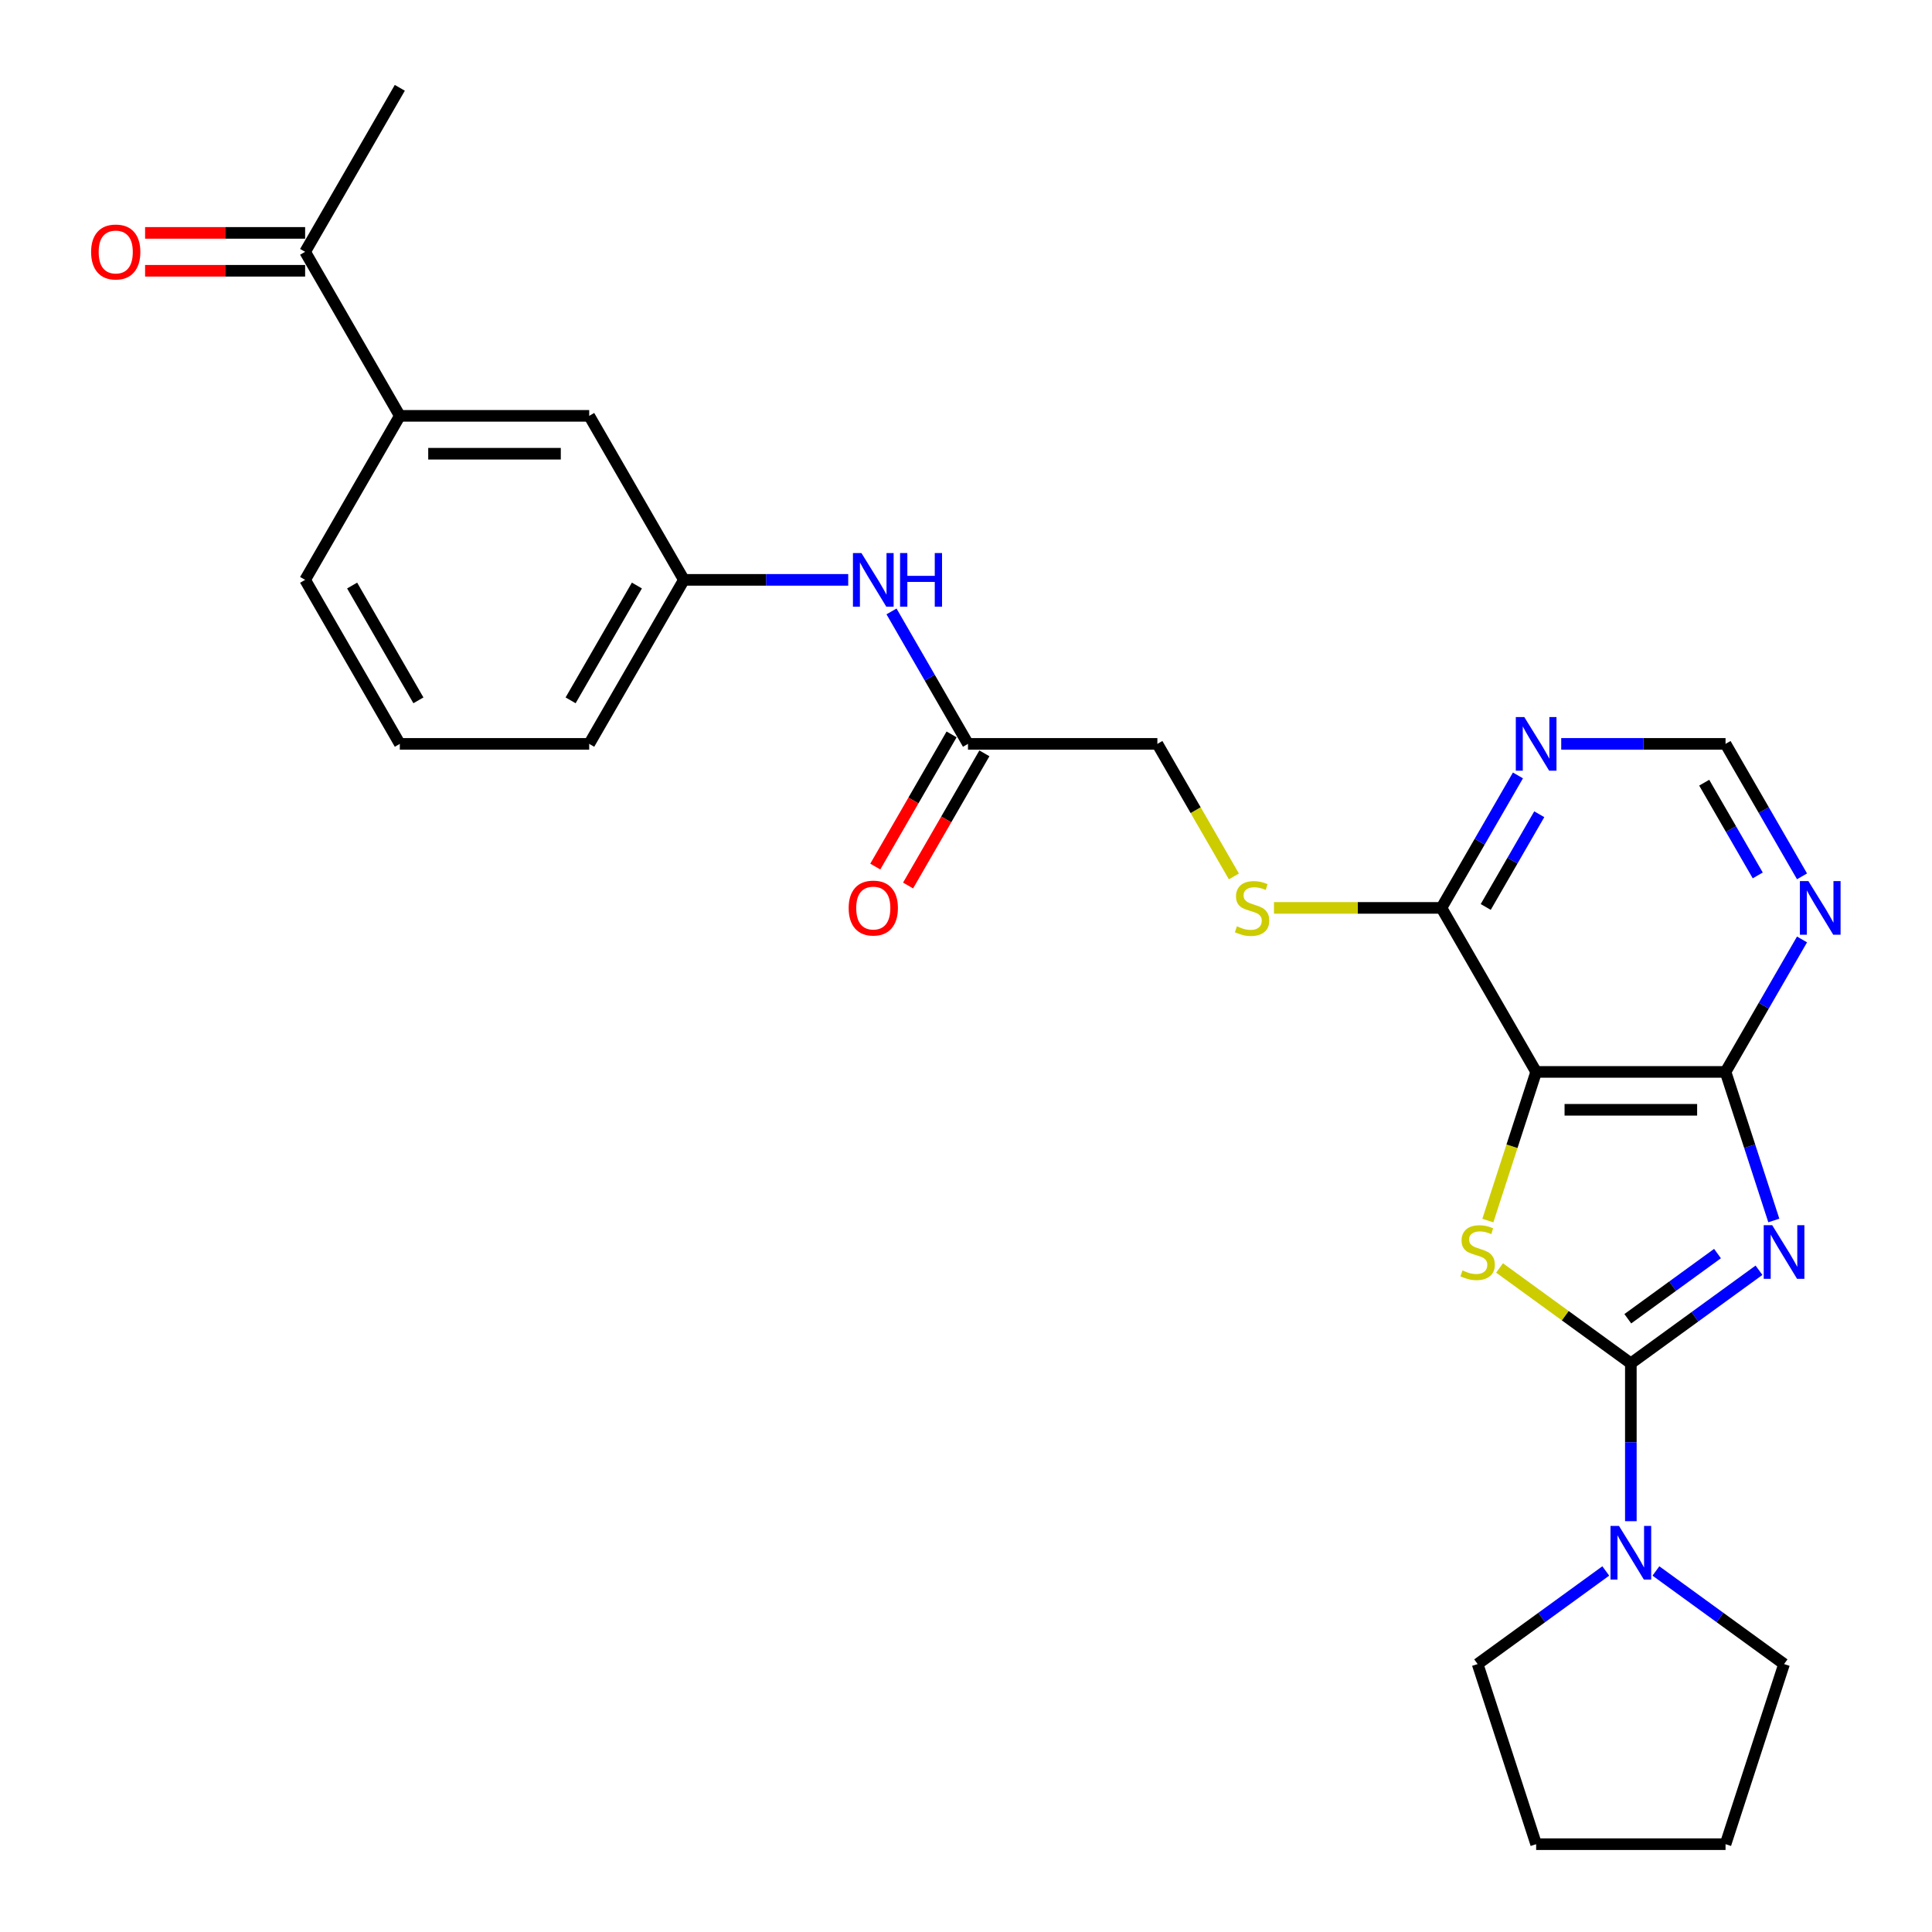 <?xml version='1.0' encoding='iso-8859-1'?>
<svg version='1.1' baseProfile='full'
              xmlns='http://www.w3.org/2000/svg'
                      xmlns:rdkit='http://www.rdkit.org/xml'
                      xmlns:xlink='http://www.w3.org/1999/xlink'
                  xml:space='preserve'
width='1000px' height='1000px' viewBox='0 0 1000 1000'>
<!-- END OF HEADER -->
<rect style='opacity:1.0;fill:#FFFFFF;stroke:none' width='1000' height='1000' x='0' y='0'> </rect>
<path class='bond-0' d='M 910.451,657.48 L 877.287,681.574' style='fill:none;fill-rule:evenodd;stroke:#0000FF;stroke-width:6px;stroke-linecap:butt;stroke-linejoin:miter;stroke-opacity:1' />
<path class='bond-0' d='M 877.287,681.574 L 844.124,705.669' style='fill:none;fill-rule:evenodd;stroke:#000000;stroke-width:6px;stroke-linecap:butt;stroke-linejoin:miter;stroke-opacity:1' />
<path class='bond-0' d='M 888.978,648.847 L 865.763,665.713' style='fill:none;fill-rule:evenodd;stroke:#0000FF;stroke-width:6px;stroke-linecap:butt;stroke-linejoin:miter;stroke-opacity:1' />
<path class='bond-0' d='M 865.763,665.713 L 842.549,682.58' style='fill:none;fill-rule:evenodd;stroke:#000000;stroke-width:6px;stroke-linecap:butt;stroke-linejoin:miter;stroke-opacity:1' />
<path class='bond-3' d='M 918.123,631.719 L 905.63,593.27' style='fill:none;fill-rule:evenodd;stroke:#0000FF;stroke-width:6px;stroke-linecap:butt;stroke-linejoin:miter;stroke-opacity:1' />
<path class='bond-3' d='M 905.63,593.27 L 893.137,554.82' style='fill:none;fill-rule:evenodd;stroke:#000000;stroke-width:6px;stroke-linecap:butt;stroke-linejoin:miter;stroke-opacity:1' />
<path class='bond-1' d='M 844.124,705.669 L 810.146,680.983' style='fill:none;fill-rule:evenodd;stroke:#000000;stroke-width:6px;stroke-linecap:butt;stroke-linejoin:miter;stroke-opacity:1' />
<path class='bond-1' d='M 810.146,680.983 L 776.169,656.297' style='fill:none;fill-rule:evenodd;stroke:#CCCC00;stroke-width:6px;stroke-linecap:butt;stroke-linejoin:miter;stroke-opacity:1' />
<path class='bond-4' d='M 844.124,705.669 L 844.124,746.517' style='fill:none;fill-rule:evenodd;stroke:#000000;stroke-width:6px;stroke-linecap:butt;stroke-linejoin:miter;stroke-opacity:1' />
<path class='bond-4' d='M 844.124,746.517 L 844.124,787.365' style='fill:none;fill-rule:evenodd;stroke:#0000FF;stroke-width:6px;stroke-linecap:butt;stroke-linejoin:miter;stroke-opacity:1' />
<path class='bond-27' d='M 770.111,631.758 L 782.611,593.289' style='fill:none;fill-rule:evenodd;stroke:#CCCC00;stroke-width:6px;stroke-linecap:butt;stroke-linejoin:miter;stroke-opacity:1' />
<path class='bond-27' d='M 782.611,593.289 L 795.11,554.82' style='fill:none;fill-rule:evenodd;stroke:#000000;stroke-width:6px;stroke-linecap:butt;stroke-linejoin:miter;stroke-opacity:1' />
<path class='bond-2' d='M 795.11,554.82 L 893.137,554.82' style='fill:none;fill-rule:evenodd;stroke:#000000;stroke-width:6px;stroke-linecap:butt;stroke-linejoin:miter;stroke-opacity:1' />
<path class='bond-2' d='M 809.814,574.426 L 878.433,574.426' style='fill:none;fill-rule:evenodd;stroke:#000000;stroke-width:6px;stroke-linecap:butt;stroke-linejoin:miter;stroke-opacity:1' />
<path class='bond-5' d='M 795.11,554.82 L 746.096,469.926' style='fill:none;fill-rule:evenodd;stroke:#000000;stroke-width:6px;stroke-linecap:butt;stroke-linejoin:miter;stroke-opacity:1' />
<path class='bond-6' d='M 893.137,554.82 L 912.93,520.539' style='fill:none;fill-rule:evenodd;stroke:#000000;stroke-width:6px;stroke-linecap:butt;stroke-linejoin:miter;stroke-opacity:1' />
<path class='bond-6' d='M 912.93,520.539 L 932.722,486.257' style='fill:none;fill-rule:evenodd;stroke:#0000FF;stroke-width:6px;stroke-linecap:butt;stroke-linejoin:miter;stroke-opacity:1' />
<path class='bond-19' d='M 857.102,813.126 L 890.266,837.221' style='fill:none;fill-rule:evenodd;stroke:#0000FF;stroke-width:6px;stroke-linecap:butt;stroke-linejoin:miter;stroke-opacity:1' />
<path class='bond-19' d='M 890.266,837.221 L 923.429,861.316' style='fill:none;fill-rule:evenodd;stroke:#000000;stroke-width:6px;stroke-linecap:butt;stroke-linejoin:miter;stroke-opacity:1' />
<path class='bond-20' d='M 831.145,813.126 L 797.981,837.221' style='fill:none;fill-rule:evenodd;stroke:#0000FF;stroke-width:6px;stroke-linecap:butt;stroke-linejoin:miter;stroke-opacity:1' />
<path class='bond-20' d='M 797.981,837.221 L 764.818,861.316' style='fill:none;fill-rule:evenodd;stroke:#000000;stroke-width:6px;stroke-linecap:butt;stroke-linejoin:miter;stroke-opacity:1' />
<path class='bond-8' d='M 746.096,469.926 L 702.758,469.926' style='fill:none;fill-rule:evenodd;stroke:#000000;stroke-width:6px;stroke-linecap:butt;stroke-linejoin:miter;stroke-opacity:1' />
<path class='bond-8' d='M 702.758,469.926 L 659.42,469.926' style='fill:none;fill-rule:evenodd;stroke:#CCCC00;stroke-width:6px;stroke-linecap:butt;stroke-linejoin:miter;stroke-opacity:1' />
<path class='bond-28' d='M 746.096,469.926 L 765.888,435.645' style='fill:none;fill-rule:evenodd;stroke:#000000;stroke-width:6px;stroke-linecap:butt;stroke-linejoin:miter;stroke-opacity:1' />
<path class='bond-28' d='M 765.888,435.645 L 785.681,401.363' style='fill:none;fill-rule:evenodd;stroke:#0000FF;stroke-width:6px;stroke-linecap:butt;stroke-linejoin:miter;stroke-opacity:1' />
<path class='bond-28' d='M 769.013,469.444 L 782.867,445.447' style='fill:none;fill-rule:evenodd;stroke:#000000;stroke-width:6px;stroke-linecap:butt;stroke-linejoin:miter;stroke-opacity:1' />
<path class='bond-28' d='M 782.867,445.447 L 796.722,421.45' style='fill:none;fill-rule:evenodd;stroke:#0000FF;stroke-width:6px;stroke-linecap:butt;stroke-linejoin:miter;stroke-opacity:1' />
<path class='bond-10' d='M 932.722,453.595 L 912.93,419.313' style='fill:none;fill-rule:evenodd;stroke:#0000FF;stroke-width:6px;stroke-linecap:butt;stroke-linejoin:miter;stroke-opacity:1' />
<path class='bond-10' d='M 912.93,419.313 L 893.137,385.032' style='fill:none;fill-rule:evenodd;stroke:#000000;stroke-width:6px;stroke-linecap:butt;stroke-linejoin:miter;stroke-opacity:1' />
<path class='bond-10' d='M 909.805,453.113 L 895.951,429.116' style='fill:none;fill-rule:evenodd;stroke:#0000FF;stroke-width:6px;stroke-linecap:butt;stroke-linejoin:miter;stroke-opacity:1' />
<path class='bond-10' d='M 895.951,429.116 L 882.096,405.119' style='fill:none;fill-rule:evenodd;stroke:#000000;stroke-width:6px;stroke-linecap:butt;stroke-linejoin:miter;stroke-opacity:1' />
<path class='bond-7' d='M 808.089,385.032 L 850.613,385.032' style='fill:none;fill-rule:evenodd;stroke:#0000FF;stroke-width:6px;stroke-linecap:butt;stroke-linejoin:miter;stroke-opacity:1' />
<path class='bond-7' d='M 850.613,385.032 L 893.137,385.032' style='fill:none;fill-rule:evenodd;stroke:#000000;stroke-width:6px;stroke-linecap:butt;stroke-linejoin:miter;stroke-opacity:1' />
<path class='bond-18' d='M 638.662,453.634 L 618.858,419.333' style='fill:none;fill-rule:evenodd;stroke:#CCCC00;stroke-width:6px;stroke-linecap:butt;stroke-linejoin:miter;stroke-opacity:1' />
<path class='bond-18' d='M 618.858,419.333 L 599.055,385.032' style='fill:none;fill-rule:evenodd;stroke:#000000;stroke-width:6px;stroke-linecap:butt;stroke-linejoin:miter;stroke-opacity:1' />
<path class='bond-9' d='M 501.027,385.032 L 599.055,385.032' style='fill:none;fill-rule:evenodd;stroke:#000000;stroke-width:6px;stroke-linecap:butt;stroke-linejoin:miter;stroke-opacity:1' />
<path class='bond-12' d='M 501.027,385.032 L 481.235,350.75' style='fill:none;fill-rule:evenodd;stroke:#000000;stroke-width:6px;stroke-linecap:butt;stroke-linejoin:miter;stroke-opacity:1' />
<path class='bond-12' d='M 481.235,350.75 L 461.442,316.469' style='fill:none;fill-rule:evenodd;stroke:#0000FF;stroke-width:6px;stroke-linecap:butt;stroke-linejoin:miter;stroke-opacity:1' />
<path class='bond-16' d='M 492.538,380.13 L 472.791,414.333' style='fill:none;fill-rule:evenodd;stroke:#000000;stroke-width:6px;stroke-linecap:butt;stroke-linejoin:miter;stroke-opacity:1' />
<path class='bond-16' d='M 472.791,414.333 L 453.044,448.536' style='fill:none;fill-rule:evenodd;stroke:#FF0000;stroke-width:6px;stroke-linecap:butt;stroke-linejoin:miter;stroke-opacity:1' />
<path class='bond-16' d='M 509.517,389.933 L 489.77,424.136' style='fill:none;fill-rule:evenodd;stroke:#000000;stroke-width:6px;stroke-linecap:butt;stroke-linejoin:miter;stroke-opacity:1' />
<path class='bond-16' d='M 489.77,424.136 L 470.022,458.339' style='fill:none;fill-rule:evenodd;stroke:#FF0000;stroke-width:6px;stroke-linecap:butt;stroke-linejoin:miter;stroke-opacity:1' />
<path class='bond-11' d='M 206.945,215.243 L 304.972,215.243' style='fill:none;fill-rule:evenodd;stroke:#000000;stroke-width:6px;stroke-linecap:butt;stroke-linejoin:miter;stroke-opacity:1' />
<path class='bond-11' d='M 221.649,234.849 L 290.268,234.849' style='fill:none;fill-rule:evenodd;stroke:#000000;stroke-width:6px;stroke-linecap:butt;stroke-linejoin:miter;stroke-opacity:1' />
<path class='bond-13' d='M 206.945,215.243 L 157.931,130.349' style='fill:none;fill-rule:evenodd;stroke:#000000;stroke-width:6px;stroke-linecap:butt;stroke-linejoin:miter;stroke-opacity:1' />
<path class='bond-30' d='M 206.945,215.243 L 157.931,300.137' style='fill:none;fill-rule:evenodd;stroke:#000000;stroke-width:6px;stroke-linecap:butt;stroke-linejoin:miter;stroke-opacity:1' />
<path class='bond-15' d='M 439.035,300.137 L 396.51,300.137' style='fill:none;fill-rule:evenodd;stroke:#0000FF;stroke-width:6px;stroke-linecap:butt;stroke-linejoin:miter;stroke-opacity:1' />
<path class='bond-15' d='M 396.51,300.137 L 353.986,300.137' style='fill:none;fill-rule:evenodd;stroke:#000000;stroke-width:6px;stroke-linecap:butt;stroke-linejoin:miter;stroke-opacity:1' />
<path class='bond-17' d='M 157.931,120.546 L 116.514,120.546' style='fill:none;fill-rule:evenodd;stroke:#000000;stroke-width:6px;stroke-linecap:butt;stroke-linejoin:miter;stroke-opacity:1' />
<path class='bond-17' d='M 116.514,120.546 L 75.098,120.546' style='fill:none;fill-rule:evenodd;stroke:#FF0000;stroke-width:6px;stroke-linecap:butt;stroke-linejoin:miter;stroke-opacity:1' />
<path class='bond-17' d='M 157.931,140.152 L 116.514,140.152' style='fill:none;fill-rule:evenodd;stroke:#000000;stroke-width:6px;stroke-linecap:butt;stroke-linejoin:miter;stroke-opacity:1' />
<path class='bond-17' d='M 116.514,140.152 L 75.098,140.152' style='fill:none;fill-rule:evenodd;stroke:#FF0000;stroke-width:6px;stroke-linecap:butt;stroke-linejoin:miter;stroke-opacity:1' />
<path class='bond-24' d='M 157.931,130.349 L 206.945,45.455' style='fill:none;fill-rule:evenodd;stroke:#000000;stroke-width:6px;stroke-linecap:butt;stroke-linejoin:miter;stroke-opacity:1' />
<path class='bond-14' d='M 304.972,215.243 L 353.986,300.137' style='fill:none;fill-rule:evenodd;stroke:#000000;stroke-width:6px;stroke-linecap:butt;stroke-linejoin:miter;stroke-opacity:1' />
<path class='bond-23' d='M 353.986,300.137 L 304.972,385.032' style='fill:none;fill-rule:evenodd;stroke:#000000;stroke-width:6px;stroke-linecap:butt;stroke-linejoin:miter;stroke-opacity:1' />
<path class='bond-23' d='M 329.655,303.069 L 295.345,362.495' style='fill:none;fill-rule:evenodd;stroke:#000000;stroke-width:6px;stroke-linecap:butt;stroke-linejoin:miter;stroke-opacity:1' />
<path class='bond-26' d='M 923.429,861.316 L 893.137,954.545' style='fill:none;fill-rule:evenodd;stroke:#000000;stroke-width:6px;stroke-linecap:butt;stroke-linejoin:miter;stroke-opacity:1' />
<path class='bond-25' d='M 764.818,861.316 L 795.11,954.545' style='fill:none;fill-rule:evenodd;stroke:#000000;stroke-width:6px;stroke-linecap:butt;stroke-linejoin:miter;stroke-opacity:1' />
<path class='bond-21' d='M 157.931,300.137 L 206.945,385.032' style='fill:none;fill-rule:evenodd;stroke:#000000;stroke-width:6px;stroke-linecap:butt;stroke-linejoin:miter;stroke-opacity:1' />
<path class='bond-21' d='M 182.262,303.069 L 216.572,362.495' style='fill:none;fill-rule:evenodd;stroke:#000000;stroke-width:6px;stroke-linecap:butt;stroke-linejoin:miter;stroke-opacity:1' />
<path class='bond-22' d='M 206.945,385.032 L 304.972,385.032' style='fill:none;fill-rule:evenodd;stroke:#000000;stroke-width:6px;stroke-linecap:butt;stroke-linejoin:miter;stroke-opacity:1' />
<path class='bond-29' d='M 795.11,954.545 L 893.137,954.545' style='fill:none;fill-rule:evenodd;stroke:#000000;stroke-width:6px;stroke-linecap:butt;stroke-linejoin:miter;stroke-opacity:1' />
<path  class='atom-0' d='M 917.293 634.169
L 926.39 648.873
Q 927.292 650.324, 928.743 652.951
Q 930.193 655.579, 930.272 655.735
L 930.272 634.169
L 933.958 634.169
L 933.958 661.931
L 930.154 661.931
L 920.391 645.854
Q 919.253 643.972, 918.038 641.815
Q 916.862 639.659, 916.509 638.992
L 916.509 661.931
L 912.901 661.931
L 912.901 634.169
L 917.293 634.169
' fill='#0000FF'/>
<path  class='atom-2' d='M 756.975 657.578
Q 757.289 657.696, 758.583 658.245
Q 759.877 658.794, 761.289 659.147
Q 762.739 659.46, 764.151 659.46
Q 766.778 659.46, 768.307 658.206
Q 769.837 656.912, 769.837 654.677
Q 769.837 653.147, 769.052 652.206
Q 768.307 651.265, 767.131 650.756
Q 765.955 650.246, 763.994 649.658
Q 761.524 648.913, 760.034 648.207
Q 758.583 647.501, 757.524 646.011
Q 756.505 644.521, 756.505 642.012
Q 756.505 638.522, 758.858 636.365
Q 761.249 634.209, 765.955 634.209
Q 769.17 634.209, 772.817 635.738
L 771.915 638.757
Q 768.582 637.385, 766.072 637.385
Q 763.367 637.385, 761.877 638.522
Q 760.387 639.62, 760.426 641.541
Q 760.426 643.031, 761.171 643.933
Q 761.955 644.835, 763.053 645.344
Q 764.19 645.854, 766.072 646.442
Q 768.582 647.227, 770.072 648.011
Q 771.562 648.795, 772.621 650.403
Q 773.718 651.971, 773.718 654.677
Q 773.718 658.519, 771.131 660.598
Q 768.582 662.637, 764.308 662.637
Q 761.838 662.637, 759.955 662.088
Q 758.113 661.578, 755.917 660.676
L 756.975 657.578
' fill='#CCCC00'/>
<path  class='atom-5' d='M 837.987 789.816
L 847.084 804.52
Q 847.986 805.971, 849.437 808.598
Q 850.887 811.225, 850.966 811.382
L 850.966 789.816
L 854.652 789.816
L 854.652 817.577
L 850.848 817.577
L 841.085 801.501
Q 839.948 799.619, 838.732 797.462
Q 837.556 795.305, 837.203 794.639
L 837.203 817.577
L 833.595 817.577
L 833.595 789.816
L 837.987 789.816
' fill='#0000FF'/>
<path  class='atom-7' d='M 936.014 456.045
L 945.111 470.749
Q 946.013 472.2, 947.464 474.827
Q 948.915 477.455, 948.993 477.611
L 948.993 456.045
L 952.679 456.045
L 952.679 483.807
L 948.876 483.807
L 939.112 467.73
Q 937.975 465.848, 936.759 463.692
Q 935.583 461.535, 935.23 460.868
L 935.23 483.807
L 931.623 483.807
L 931.623 456.045
L 936.014 456.045
' fill='#0000FF'/>
<path  class='atom-8' d='M 788.973 371.151
L 798.07 385.855
Q 798.972 387.306, 800.423 389.933
Q 801.874 392.56, 801.952 392.717
L 801.952 371.151
L 805.638 371.151
L 805.638 398.912
L 801.834 398.912
L 792.071 382.836
Q 790.934 380.954, 789.718 378.797
Q 788.542 376.641, 788.189 375.974
L 788.189 398.912
L 784.582 398.912
L 784.582 371.151
L 788.973 371.151
' fill='#0000FF'/>
<path  class='atom-9' d='M 640.226 479.454
Q 640.54 479.572, 641.834 480.121
Q 643.128 480.67, 644.54 481.023
Q 645.99 481.336, 647.402 481.336
Q 650.029 481.336, 651.558 480.082
Q 653.088 478.788, 653.088 476.553
Q 653.088 475.023, 652.303 474.082
Q 651.558 473.141, 650.382 472.632
Q 649.206 472.122, 647.245 471.534
Q 644.775 470.789, 643.285 470.083
Q 641.834 469.377, 640.775 467.887
Q 639.756 466.397, 639.756 463.888
Q 639.756 460.398, 642.108 458.241
Q 644.5 456.085, 649.206 456.085
Q 652.421 456.085, 656.068 457.614
L 655.166 460.633
Q 651.833 459.261, 649.323 459.261
Q 646.618 459.261, 645.128 460.398
Q 643.638 461.496, 643.677 463.417
Q 643.677 464.907, 644.422 465.809
Q 645.206 466.711, 646.304 467.22
Q 647.441 467.73, 649.323 468.318
Q 651.833 469.103, 653.323 469.887
Q 654.813 470.671, 655.872 472.279
Q 656.969 473.847, 656.969 476.553
Q 656.969 480.395, 654.381 482.474
Q 651.833 484.513, 647.559 484.513
Q 645.088 484.513, 643.206 483.964
Q 641.363 483.454, 639.168 482.552
L 640.226 479.454
' fill='#CCCC00'/>
<path  class='atom-13' d='M 445.877 286.257
L 454.974 300.961
Q 455.876 302.412, 457.327 305.039
Q 458.777 307.666, 458.856 307.823
L 458.856 286.257
L 462.542 286.257
L 462.542 314.018
L 458.738 314.018
L 448.975 297.942
Q 447.838 296.06, 446.622 293.903
Q 445.446 291.746, 445.093 291.08
L 445.093 314.018
L 441.485 314.018
L 441.485 286.257
L 445.877 286.257
' fill='#0000FF'/>
<path  class='atom-13' d='M 465.875 286.257
L 469.639 286.257
L 469.639 298.059
L 483.833 298.059
L 483.833 286.257
L 487.598 286.257
L 487.598 314.018
L 483.833 314.018
L 483.833 301.196
L 469.639 301.196
L 469.639 314.018
L 465.875 314.018
L 465.875 286.257
' fill='#0000FF'/>
<path  class='atom-17' d='M 439.27 470.004
Q 439.27 463.339, 442.564 459.614
Q 445.857 455.889, 452.014 455.889
Q 458.17 455.889, 461.463 459.614
Q 464.757 463.339, 464.757 470.004
Q 464.757 476.749, 461.424 480.591
Q 458.091 484.395, 452.014 484.395
Q 445.897 484.395, 442.564 480.591
Q 439.27 476.788, 439.27 470.004
M 452.014 481.258
Q 456.248 481.258, 458.523 478.435
Q 460.836 475.572, 460.836 470.004
Q 460.836 464.554, 458.523 461.809
Q 456.248 459.025, 452.014 459.025
Q 447.779 459.025, 445.465 461.77
Q 443.191 464.515, 443.191 470.004
Q 443.191 475.612, 445.465 478.435
Q 447.779 481.258, 452.014 481.258
' fill='#FF0000'/>
<path  class='atom-18' d='M 47.16 130.427
Q 47.16 123.761, 50.454 120.036
Q 53.747 116.311, 59.904 116.311
Q 66.06 116.311, 69.353 120.036
Q 72.647 123.761, 72.647 130.427
Q 72.647 137.172, 69.314 141.014
Q 65.981 144.818, 59.904 144.818
Q 53.787 144.818, 50.454 141.014
Q 47.16 137.211, 47.16 130.427
M 59.904 141.681
Q 64.138 141.681, 66.413 138.858
Q 68.726 135.995, 68.726 130.427
Q 68.726 124.977, 66.413 122.232
Q 64.138 119.448, 59.904 119.448
Q 55.669 119.448, 53.355 122.193
Q 51.081 124.938, 51.081 130.427
Q 51.081 136.034, 53.355 138.858
Q 55.669 141.681, 59.904 141.681
' fill='#FF0000'/>
</svg>

